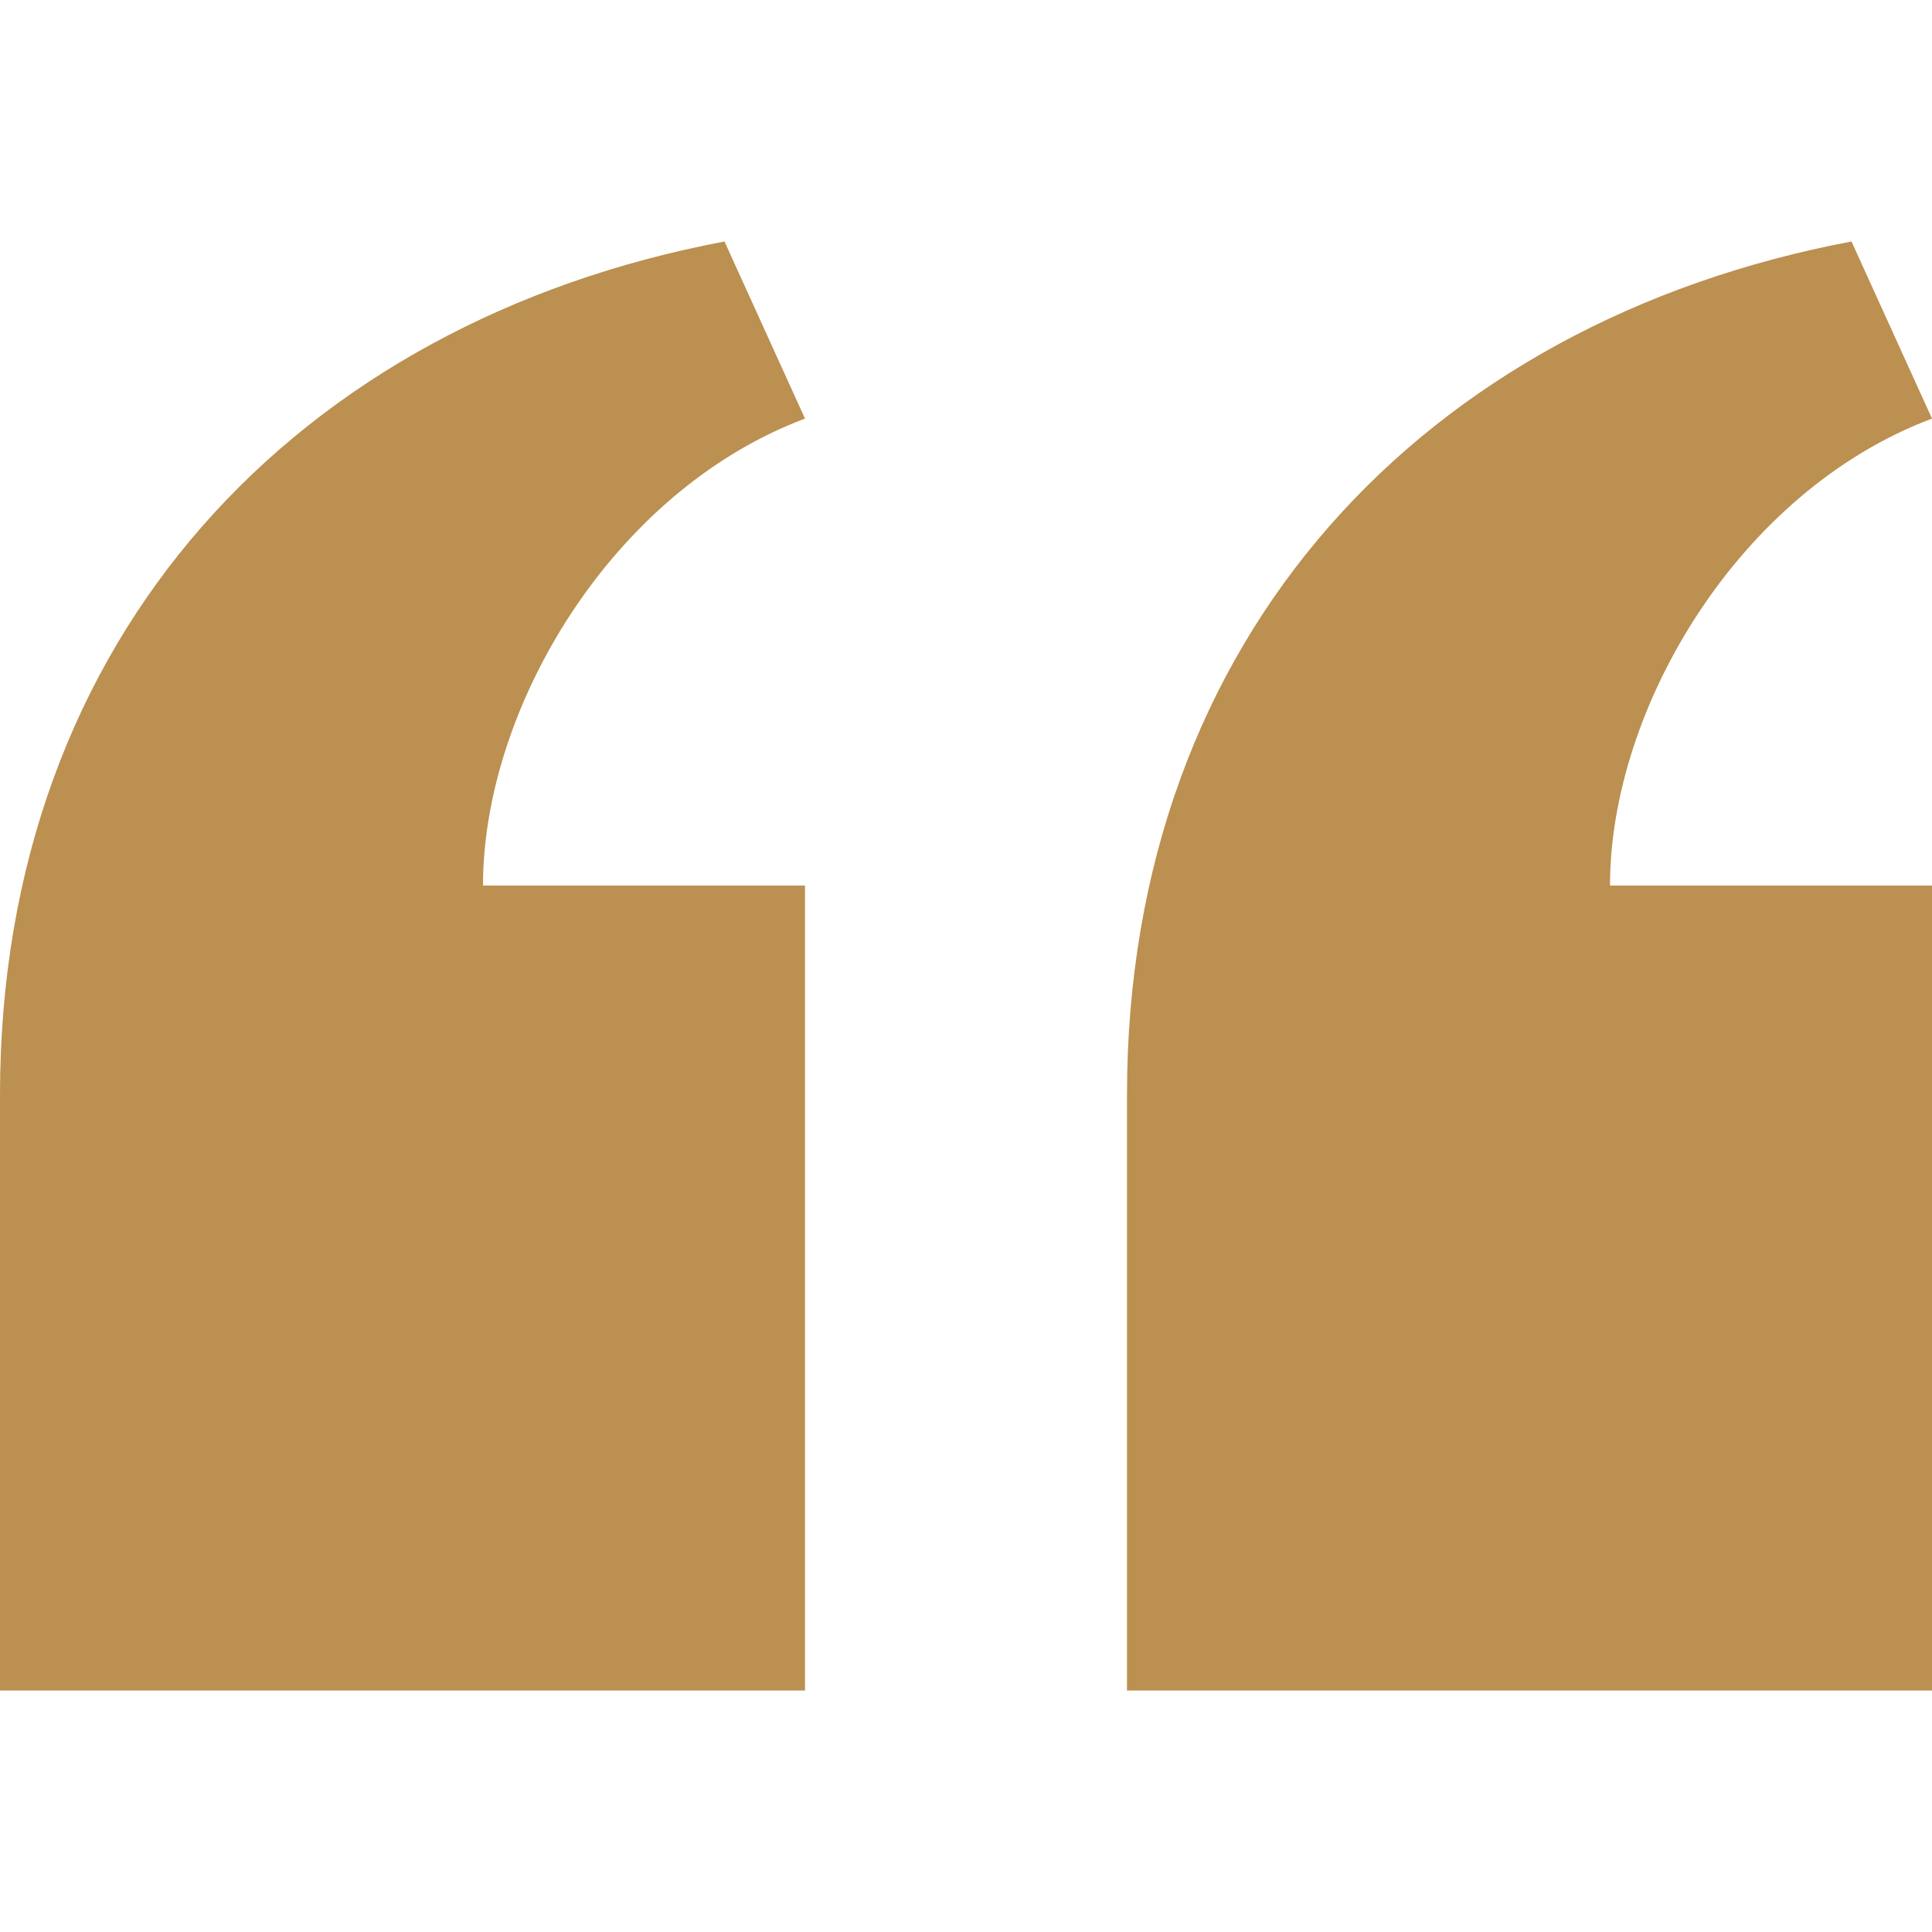 <?xml version="1.0" encoding="UTF-8"?>
<svg id="Layer_1" xmlns="http://www.w3.org/2000/svg" version="1.1" viewBox="0 0 24 24">
  <!-- Generator: Adobe Illustrator 29.0.1, SVG Export Plug-In . SVG Version: 2.1.0 Build 192)  -->
  <defs>
    <style>
      .st0 {
        fill: #bb9050;
      }
    </style>
  </defs>
  <path class="st0" d="M14,21v-7.4c0-5.7,3.7-9.6,9-10.6l1,2.2c-2.4.9-4,3.6-4,5.8h4v10h-10ZM0,21v-7.4C0,7.9,3.7,4,9,3l1,2.2c-2.4.9-4,3.6-4,5.8h4v10H0Z"/>
</svg>